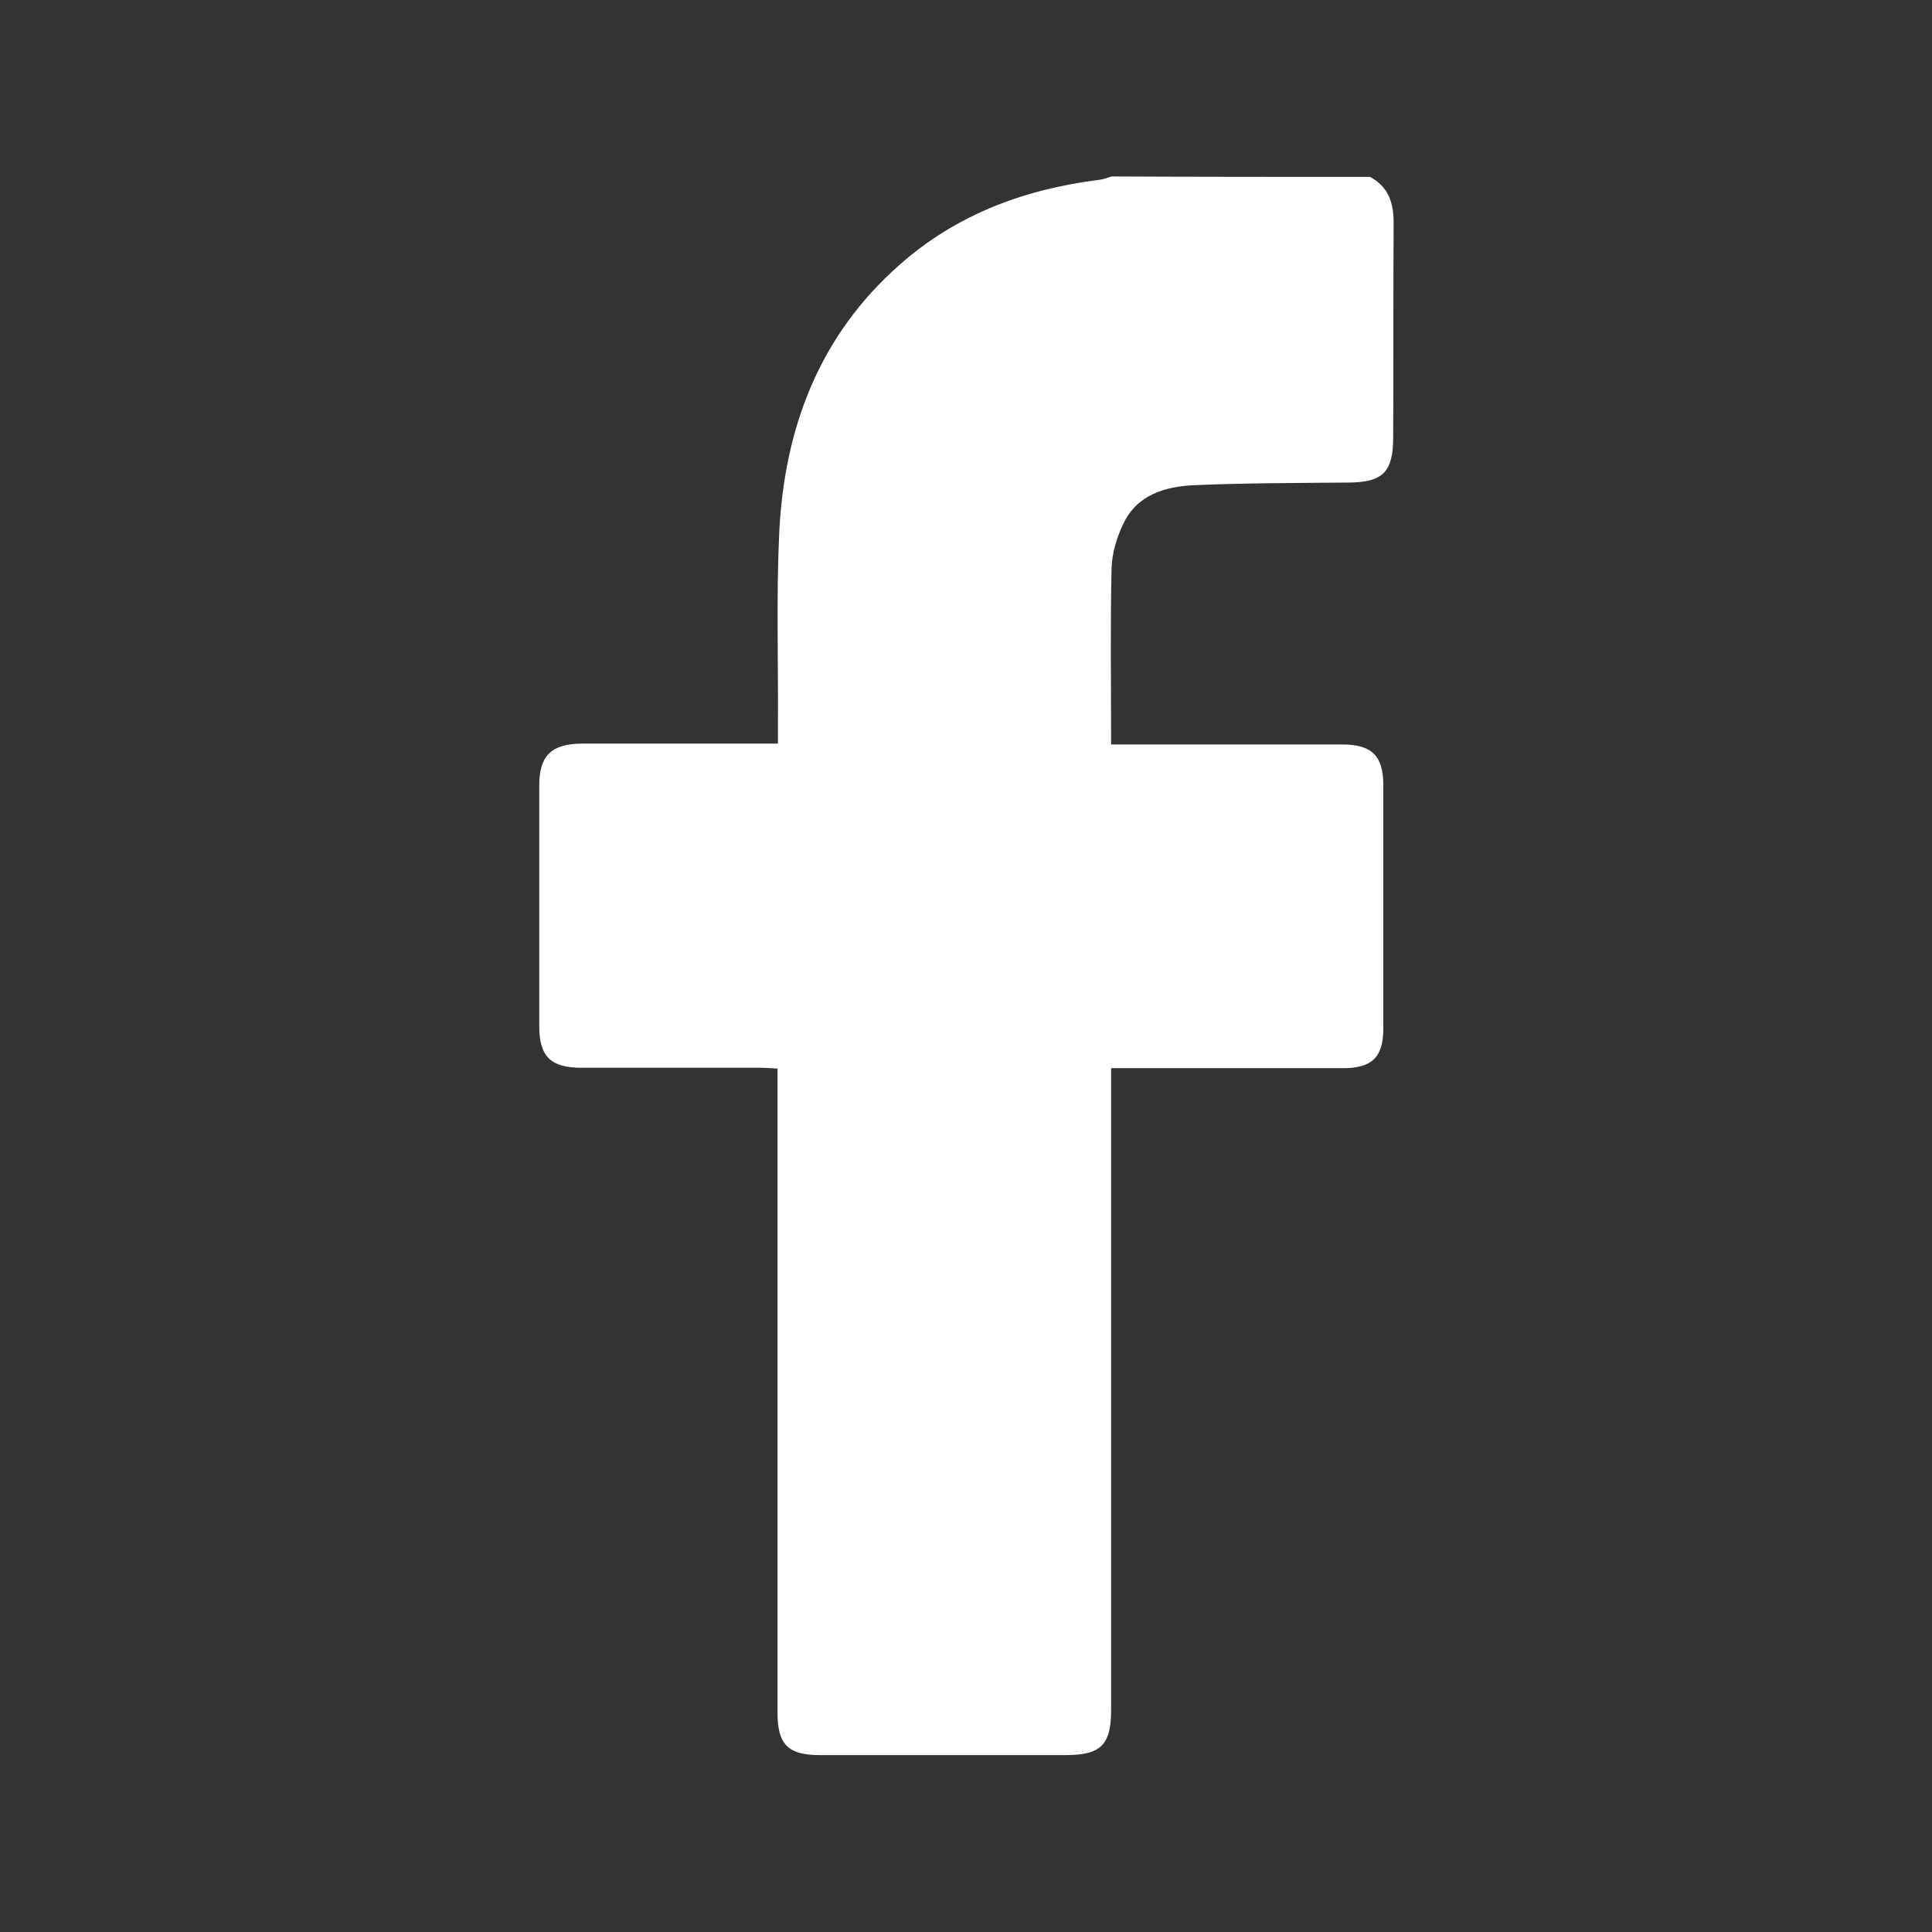 <?xml version="1.0" encoding="utf-8"?>
<!-- Generator: Adobe Illustrator 19.0.0, SVG Export Plug-In . SVG Version: 6.00 Build 0)  -->
<svg version="1.1" id="Layer_1" xmlns="http://www.w3.org/2000/svg" xmlns:xlink="http://www.w3.org/1999/xlink" x="0px" y="0px"
	 viewBox="0 0 450 450" style="enable-background:new 0 0 450 450;" xml:space="preserve">
<rect x="0" y="0" width="450" height="450" fill="#333333" stroke="none"/>
<style type="text/css">
	.st0{display:none;}
	.st1{fill:#FFFFFF;}
</style>
<circle id="XMLID_80_" class="st0" cx="225" cy="225" r="214.9"/>
<path id="XMLID_97_" class="st1" d="M319.1,41.2c4.3,2.3,5.5,6,5.5,10.7c-0.1,16.6,0,33.3-0.1,49.9c0,8.2-2.4,10.6-10.7,10.6
	c-11.8,0.1-23.7,0.1-35.5,0.6c-6.9,0.3-13.5,2.2-16.7,9.1c-1.5,3.1-2.6,6.8-2.7,10.3c-0.3,13.5-0.1,27-0.1,41c1.4,0,2.6,0,3.9,0
	c16.6,0,33.3,0,49.9,0c6.9,0,9.6,2.6,9.6,9.5c0,18.9,0,37.8,0,56.7c0,6.7-2.7,9.2-9.4,9.2c-16.5,0-33,0-49.5,0c-1.3,0-2.6,0-4.5,0
	c0,1.6,0,3,0,4.4c0,48.3,0,96.7,0,145c0,8.3-2.4,10.6-10.7,10.6c-19,0-38.1,0-57.1,0c-7.4,0-9.9-2.4-9.9-9.9c0-48.3,0-96.7,0-145
	c0-1.5,0-3.1,0-5c-1.6-0.1-2.8-0.2-4.1-0.2c-13.9,0-27.8,0-41.6,0c-7.1,0-9.8-2.6-9.8-9.7c0-18.7,0-37.3,0-56c0-7,2.8-9.7,9.8-9.8
	c13.8,0,27.5,0,41.3,0c1.3,0,2.6,0,4.5,0c0-1.5,0-2.8,0-4c0.1-15.1-0.4-30.2,0.3-45.2c1.2-24.3,9.3-45.8,28-62.3
	c13.2-11.7,29-17.6,46.4-19.8c1-0.1,2-0.5,3-0.8C278.8,41.2,299,41.2,319.1,41.2z"/>
</svg>
